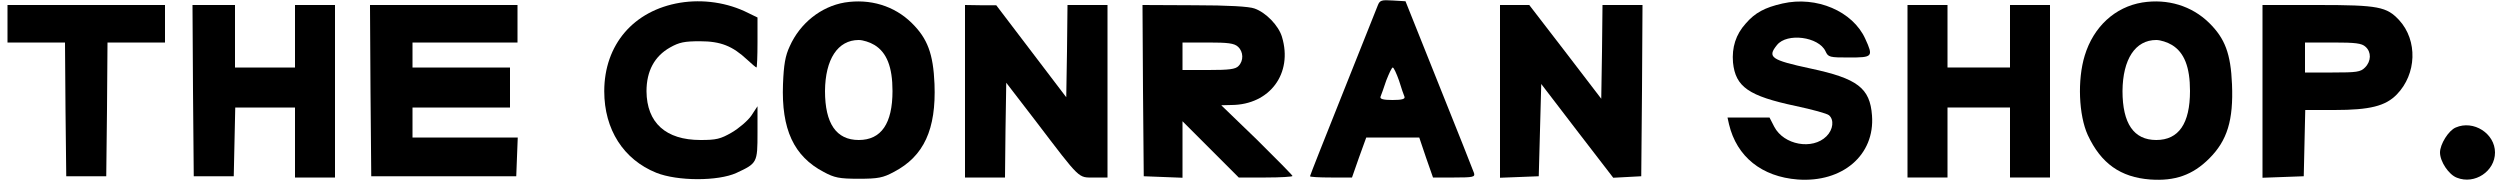 <?xml version="1.0" standalone="no"?>
<!DOCTYPE svg PUBLIC "-//W3C//DTD SVG 20010904//EN"
 "http://www.w3.org/TR/2001/REC-SVG-20010904/DTD/svg10.dtd">
<svg version="1.0" xmlns="http://www.w3.org/2000/svg"
 width="1000pt" height="72pt" viewBox="0 0 1000 72"
 preserveAspectRatio="xMidYMid meet">

<g transform="translate(0,72) scale(0.1,-0.1)"
fill="#000000" stroke="none">
<path d="M2720 709 c-186 -31 -303 -168 -303 -354 0 -153 77 -273 208 -326 85
-34 247 -34 320 -1 84 39 85 41 85 161 l0 106 -25 -38 c-14 -20 -49 -50 -78
-67 -45 -26 -62 -30 -125 -30 -139 0 -215 69 -216 195 0 81 32 140 94 175 37
21 58 25 120 25 83 0 130 -19 189 -74 18 -17 35 -31 37 -31 2 0 4 45 4 100 l0
100 -37 18 c-83 42 -181 56 -273 41z"/>
<path d="M3379 710 c-95 -16 -179 -83 -220 -175 -18 -38 -24 -74 -27 -151 -7
-181 43 -289 163 -352 43 -23 62 -27 140 -27 78 0 97 4 140 27 121 63 170 171
163 352 -5 121 -28 182 -91 244 -70 69 -167 98 -268 82z m119 -170 c49 -30 72
-88 72 -184 0 -130 -45 -196 -135 -196 -90 0 -135 66 -135 196 1 127 51 204
135 204 17 0 45 -9 63 -20z"/>
<path d="M5511 698 c-5 -13 -68 -170 -140 -351 -72 -180 -131 -329 -131 -332
0 -3 38 -5 84 -5 l84 0 28 80 29 80 106 0 106 0 27 -80 28 -80 85 0 c76 0 84
2 79 18 -3 9 -66 168 -140 352 l-134 335 -51 3 c-45 3 -52 1 -60 -20z m85
-300 c9 -29 19 -59 22 -65 3 -9 -10 -13 -48 -13 -37 0 -51 4 -48 13 3 6 13 36
23 65 11 28 22 52 26 52 4 0 15 -24 25 -52z"/>
<path d="M7130 706 c-71 -16 -110 -37 -147 -80 -40 -44 -56 -96 -51 -156 10
-98 63 -134 251 -174 66 -14 125 -30 133 -37 21 -18 17 -57 -10 -84 -56 -56
-171 -35 -209 38 l-19 37 -84 0 -84 0 6 -27 c31 -130 131 -210 275 -221 179
-13 309 98 297 256 -8 110 -58 148 -246 188 -158 34 -174 45 -134 94 40 50
167 33 194 -25 11 -24 16 -25 95 -25 94 0 97 3 64 75 -50 110 -195 172 -331
141z"/>
<path d="M8569 710 c-109 -18 -195 -97 -230 -212 -30 -97 -24 -239 12 -318 53
-114 131 -169 250 -178 99 -7 170 18 236 84 72 72 97 153 91 297 -5 122 -28
183 -91 245 -70 69 -167 98 -268 82z m119 -170 c49 -30 72 -88 72 -184 0 -130
-45 -196 -135 -196 -90 0 -135 66 -135 196 1 127 51 204 135 204 17 0 45 -9
63 -20z"/>
<path d="M30 625 l0 -75 115 0 115 0 2 -267 3 -268 80 0 80 0 3 268 2 267 115
0 115 0 0 75 0 75 -315 0 -315 0 0 -75z"/>
<path d="M772 358 l3 -343 80 0 80 0 3 138 3 137 119 0 120 0 0 -140 0 -140
80 0 80 0 0 345 0 345 -80 0 -80 0 0 -125 0 -125 -120 0 -120 0 0 125 0 125
-85 0 -85 0 2 -342z"/>
<path d="M1482 358 l3 -343 290 0 290 0 3 78 3 77 -211 0 -210 0 0 60 0 60
195 0 195 0 0 80 0 80 -195 0 -195 0 0 50 0 50 210 0 210 0 0 75 0 75 -295 0
-295 0 2 -342z"/>
<path d="M3860 355 l0 -345 80 0 80 0 2 190 3 189 120 -156 c179 -235 167
-223 231 -223 l54 0 0 345 0 345 -80 0 -80 0 -2 -185 -3 -184 -140 184 -140
184 -62 0 -63 1 0 -345z"/>
<path d="M4572 358 l3 -343 78 -3 77 -3 0 113 0 113 113 -113 112 -112 108 0
c59 0 107 3 107 6 0 3 -64 68 -142 145 l-143 138 41 1 c153 1 246 126 202 272
-13 45 -64 98 -110 114 -21 8 -106 13 -241 13 l-207 1 2 -342z m380 175 c22
-20 23 -56 2 -77 -12 -13 -38 -16 -120 -16 l-104 0 0 55 0 55 102 0 c80 0 105
-3 120 -17z"/>
<path d="M6000 355 l0 -346 78 3 77 3 5 184 5 185 144 -188 144 -187 56 3 56
3 3 343 2 342 -80 0 -80 0 -2 -187 -3 -188 -144 188 -144 187 -58 0 -59 0 0
-345z"/>
<path d="M7630 355 l0 -345 80 0 80 0 0 140 0 140 125 0 125 0 0 -140 0 -140
80 0 80 0 0 345 0 345 -80 0 -80 0 0 -125 0 -125 -125 0 -125 0 0 125 0 125
-80 0 -80 0 0 -345z"/>
<path d="M9050 355 l0 -346 83 3 82 3 3 133 3 132 117 0 c142 0 204 16 249 62
80 82 84 216 10 297 -50 54 -83 61 -324 61 l-223 0 0 -345z m412 178 c24 -21
23 -58 -2 -83 -18 -18 -33 -20 -130 -20 l-110 0 0 60 0 60 112 0 c90 0 115 -3
130 -17z"/>
<path d="M9823 210 c-29 -12 -63 -67 -63 -100 0 -36 35 -89 68 -101 71 -28
152 26 152 101 0 76 -86 131 -157 100z"/>
</g>
</svg>
